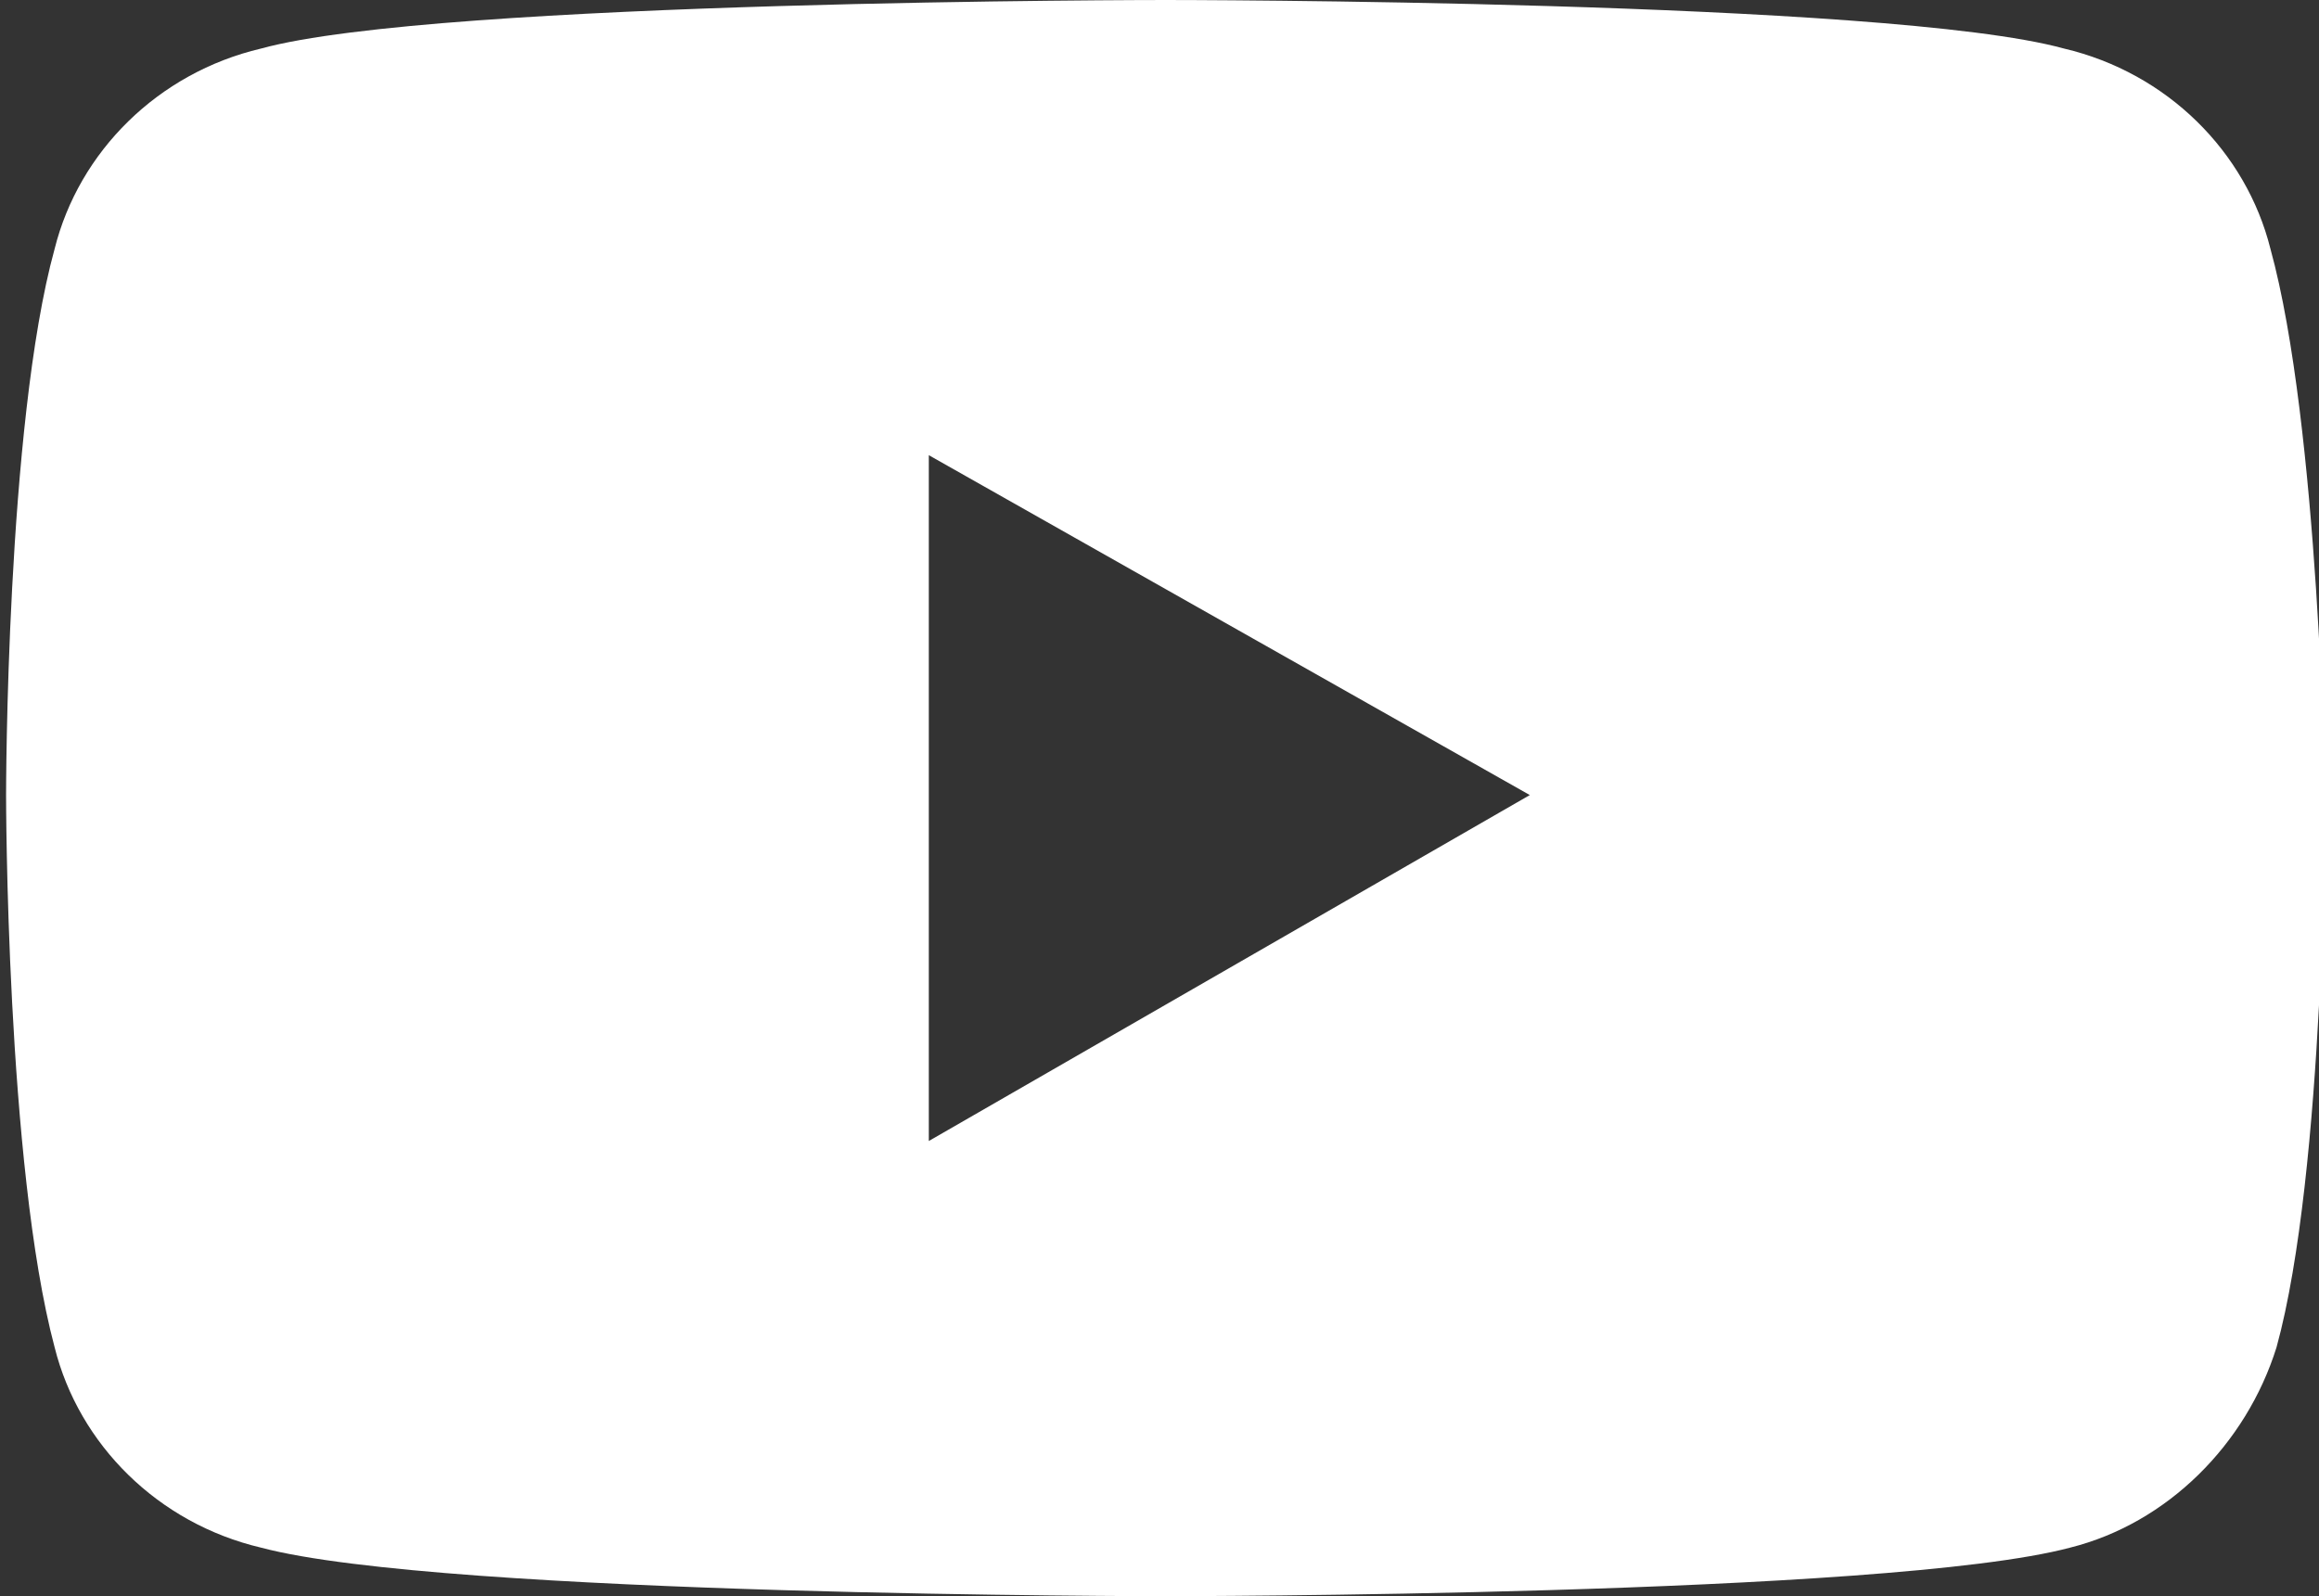 <?xml version="1.0" encoding="utf-8"?>
<!-- Generator: Adobe Illustrator 28.0.0, SVG Export Plug-In . SVG Version: 6.00 Build 0)  -->
<svg version="1.1" id="Layer_1" xmlns="http://www.w3.org/2000/svg" xmlns:xlink="http://www.w3.org/1999/xlink" x="0px" y="0px"
	 viewBox="0 0 38.2 26.3" style="enable-background:new 0 0 38.2 26.3;" xml:space="preserve">
<rect x="0" y="0" width="38.2" height="26.3" fill="#333333" stroke="none"/>
<style type="text/css">
	.st0{fill:#FFFFFF;}
</style>
<path class="st0" d="M37.4,4.1C37,2.5,35.7,1.2,34,0.8C31.1,0,19.2,0,19.2,0S7.2,0,4.3,0.8C2.6,1.2,1.3,2.5,0.9,4.1
	c-0.8,2.9-0.8,9-0.8,9s0,6.1,0.8,9.1c0.4,1.6,1.7,2.9,3.4,3.3c3,0.8,14.9,0.8,14.9,0.8s11.9,0,14.9-0.8c1.6-0.4,2.9-1.7,3.4-3.3
	c0.8-2.9,0.8-9.1,0.8-9.1S38.2,7,37.4,4.1z M15.3,18.8V7.5l9.9,5.6L15.3,18.8z"/>
</svg>
